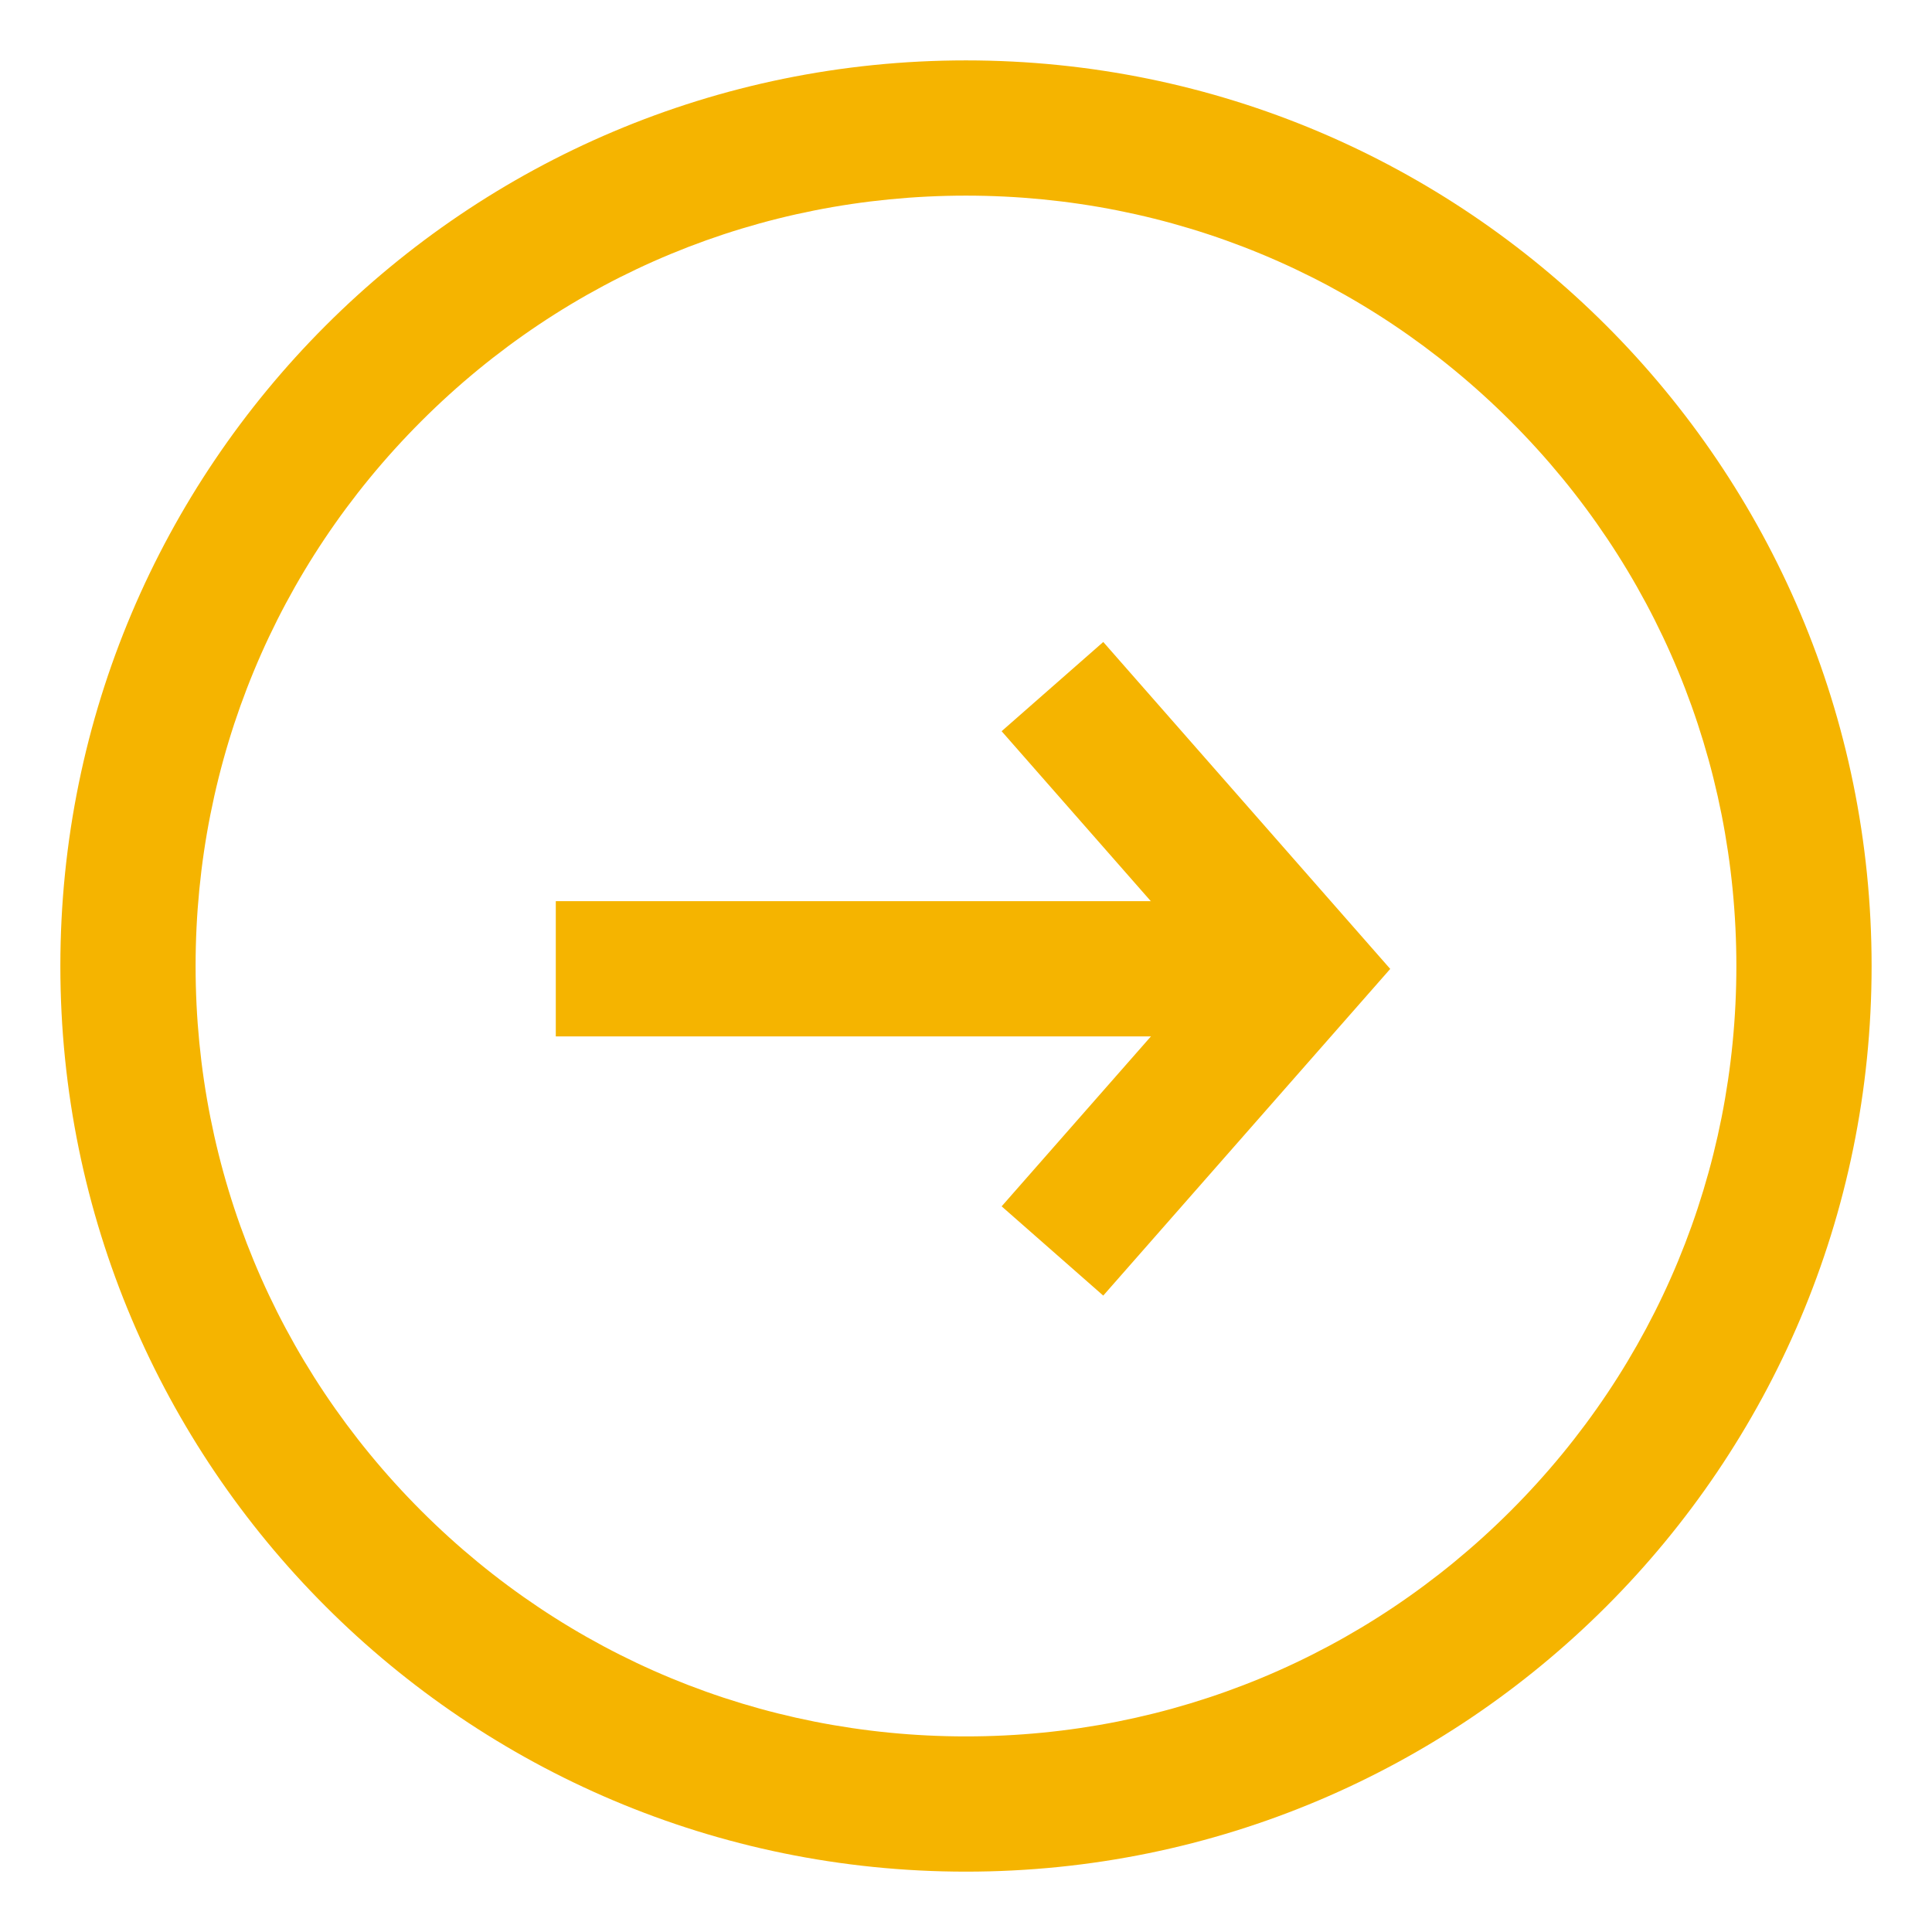 <svg xmlns="http://www.w3.org/2000/svg" xmlns:xlink="http://www.w3.org/1999/xlink" width="50" height="50" viewBox="0 0 50 50"><defs><style>.a,.b,.d{fill:none;}.b{stroke:#f5b400;stroke-width:3.5px;}.c{clip-path:url(#a);}.e,.f{stroke:none;}.f{fill:#f5b400;}</style><clipPath id="a"><path class="a" d="M0-14H50V-64H0Z" transform="translate(0 64)"/></clipPath></defs><g transform="translate(-405 -1907)"><g transform="translate(419.384 1924.769)"><path class="b" d="M0-5.418l6.413-7.3L0-20.024" transform="translate(12.853 20.024)"/><path class="b" d="M0,0H19.451" transform="translate(0 7.303)"/></g><g class="c" transform="translate(405 1907)"><g transform="translate(1.562 1.563)"><g class="d" transform="translate(30 60)"><path class="e" d="M-6.563-13.125A23.437,23.437,0,0,0,16.875-36.562,23.437,23.437,0,0,0-6.563-60,23.437,23.437,0,0,0-30-36.562,23.437,23.437,0,0,0-6.563-13.125Z"/><path class="f" d="M -6.563 -16.625 C -1.237 -16.625 3.77 -18.699 7.536 -22.464 C 11.301 -26.23 13.375 -31.237 13.375 -36.562 C 13.375 -41.888 11.301 -46.895 7.536 -50.661 C 3.77 -54.426 -1.237 -56.5 -6.563 -56.5 C -11.888 -56.5 -16.895 -54.426 -20.661 -50.661 C -24.426 -46.895 -26.5 -41.888 -26.5 -36.562 C -26.5 -31.237 -24.426 -26.23 -20.661 -22.464 C -16.895 -18.699 -11.888 -16.625 -6.563 -16.625 M -6.563 -13.125 C -19.507 -13.125 -30 -23.618 -30 -36.562 C -30 -49.507 -19.507 -60 -6.563 -60 C 6.382 -60 16.875 -49.507 16.875 -36.562 C 16.875 -23.618 6.382 -13.125 -6.563 -13.125 Z"/></g></g></g></g></svg>